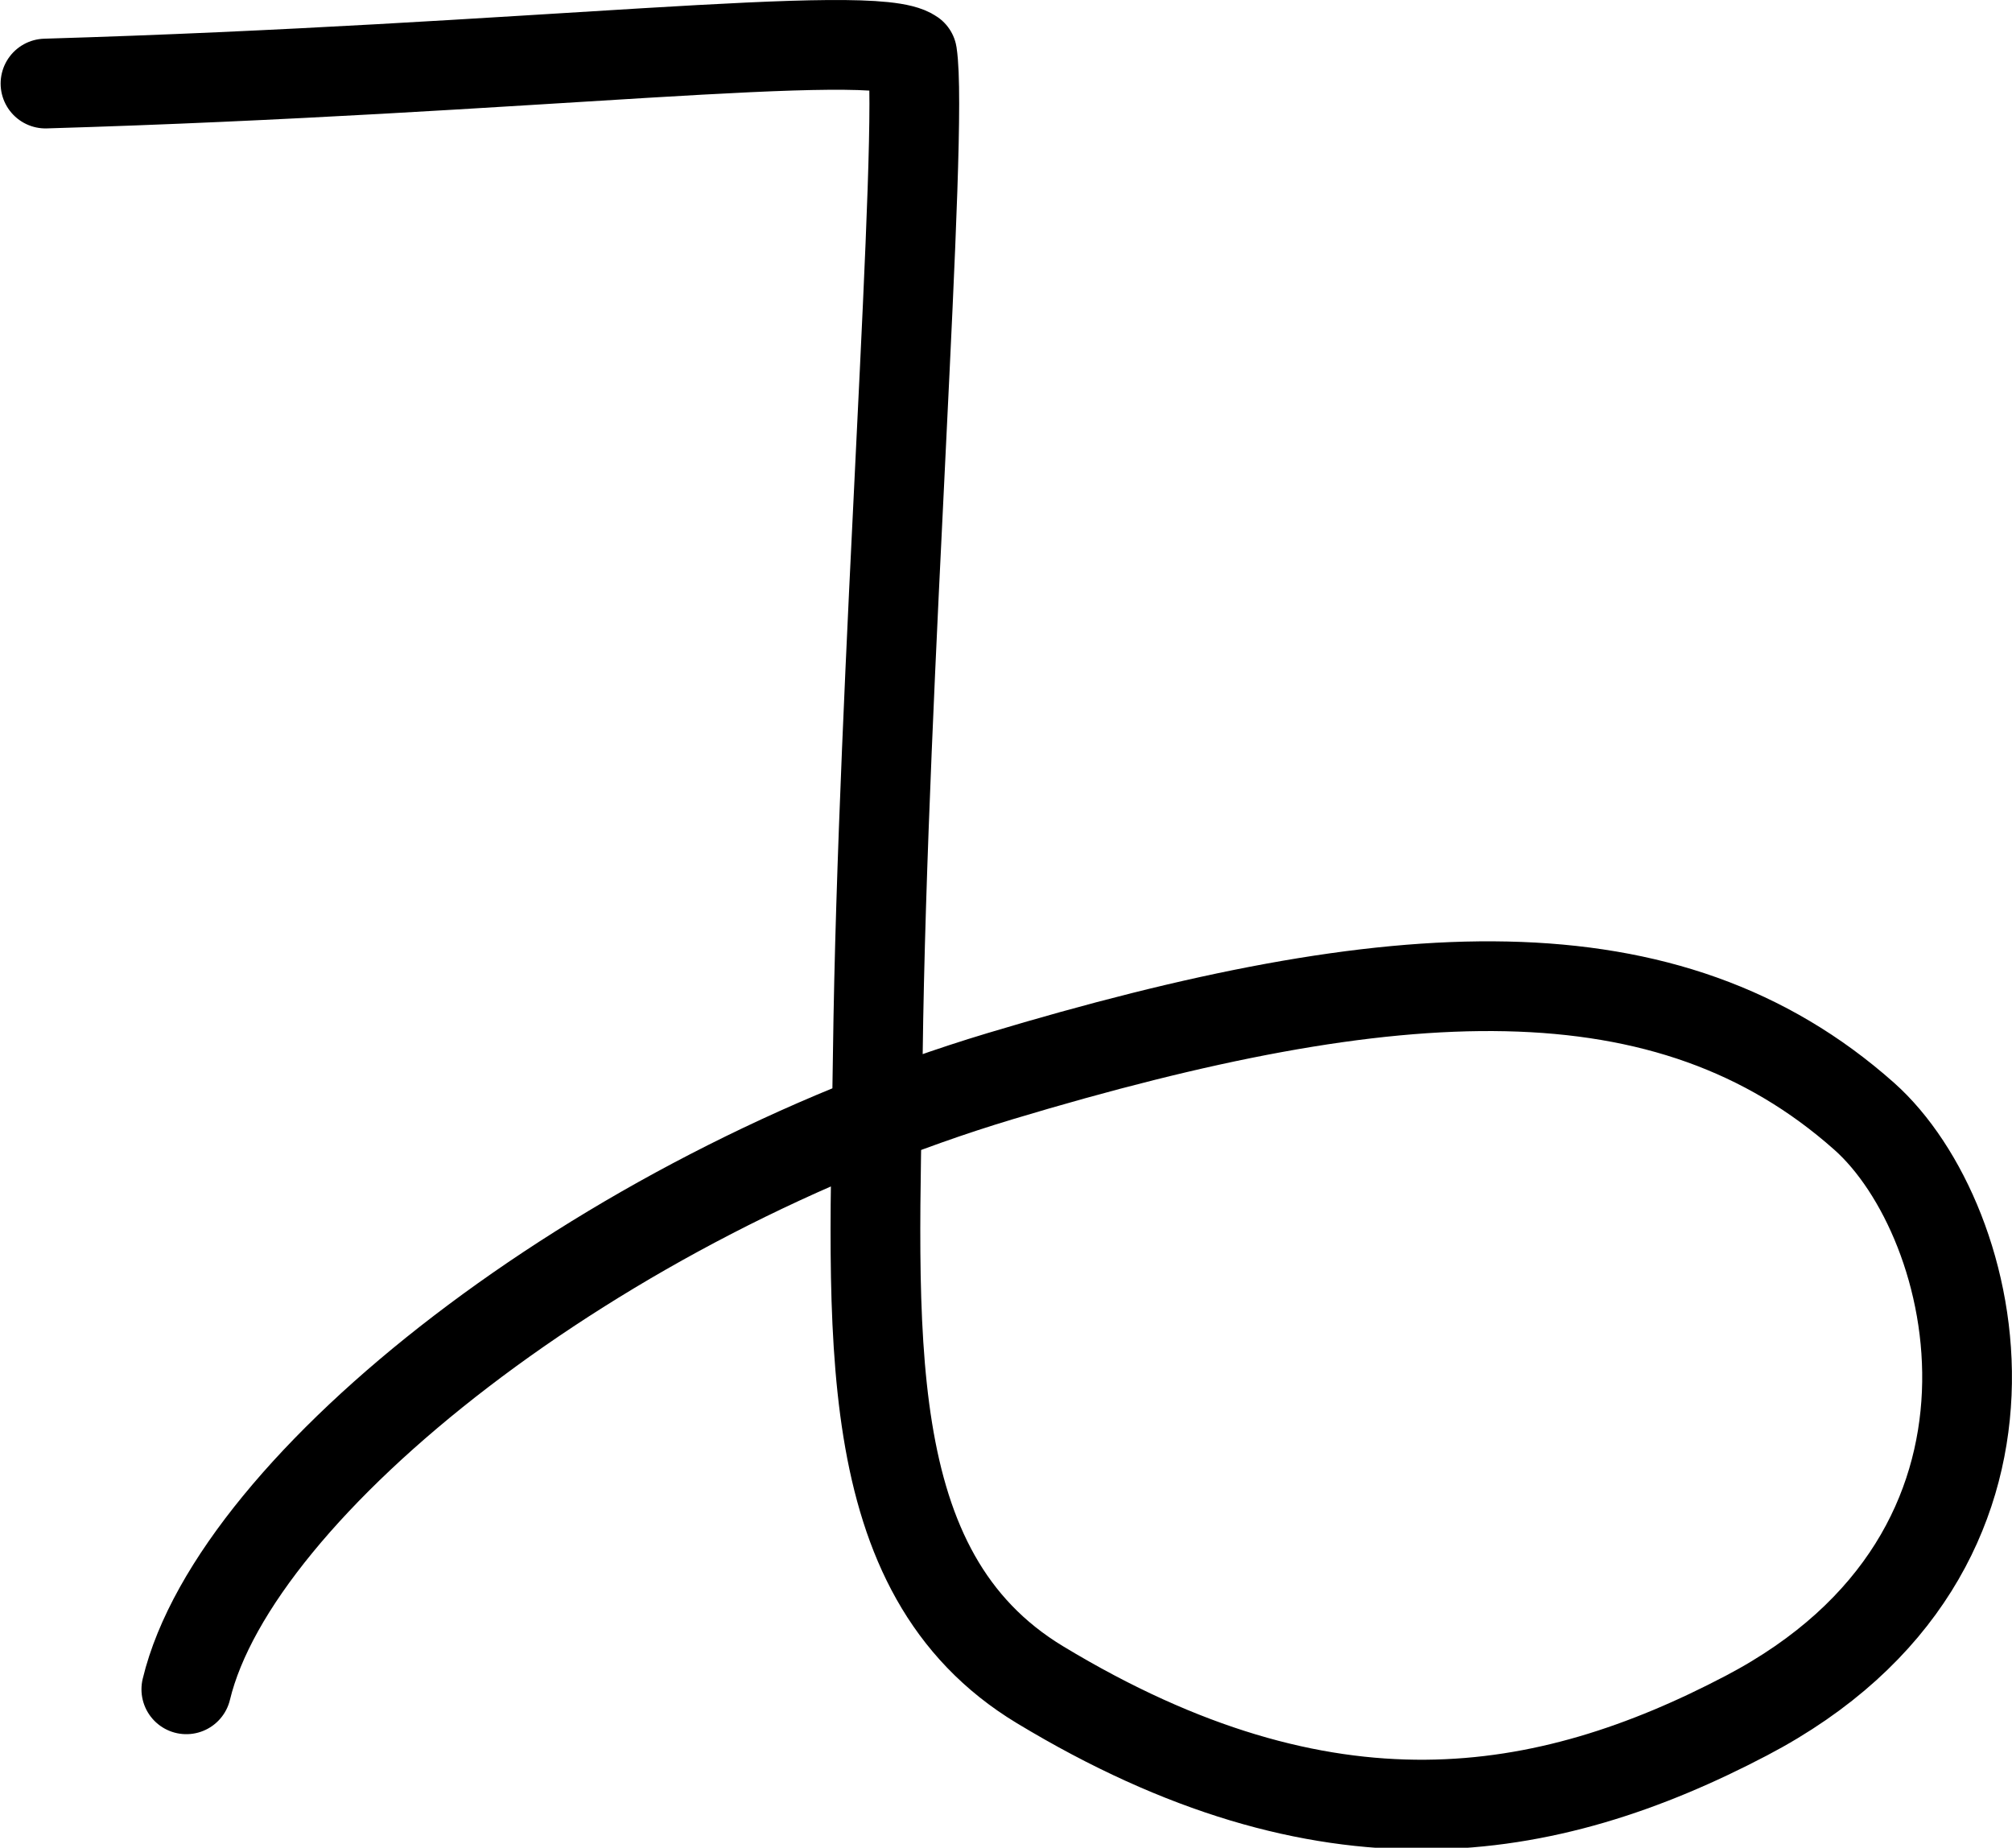 <?xml version="1.0" encoding="UTF-8" standalone="no"?>
<svg
   xmlns:dc="http://purl.org/dc/elements/1.1/"
   xmlns:cc="http://creativecommons.org/ns#"
   xmlns:rdf="http://www.w3.org/1999/02/22-rdf-syntax-ns#"
   xmlns:svg="http://www.w3.org/2000/svg"
   xmlns="http://www.w3.org/2000/svg"
   width="44.844"
   height="41.179"
   id="svg23504"
   version="1.1">
  <defs
     id="defs23510" />
  <path
     id="path23150"
     style="fill:none;stroke:#000000;stroke-width:2;stroke-linecap:round;stroke-linejoin:round;stroke-miterlimit:4;stroke-dasharray:none"
     d="m 1.014,1.862 c 10.786,-0.319 18.447,-1.278 19.317,-0.657 0.264,1.721 -0.66,13.93 -0.766,22.28 -0.077,6.13 -0.536,11.553 3.616,14.062 6.393,3.863 11.273,3.029 15.741,0.688 6.982,-3.657 5.244,-11.033 2.627,-13.358 -4.371,-3.882 -10.459,-3.538 -19.252,-0.895 -8.942,2.687 -17.047,9.107 -18.144,13.666" />
</svg>
